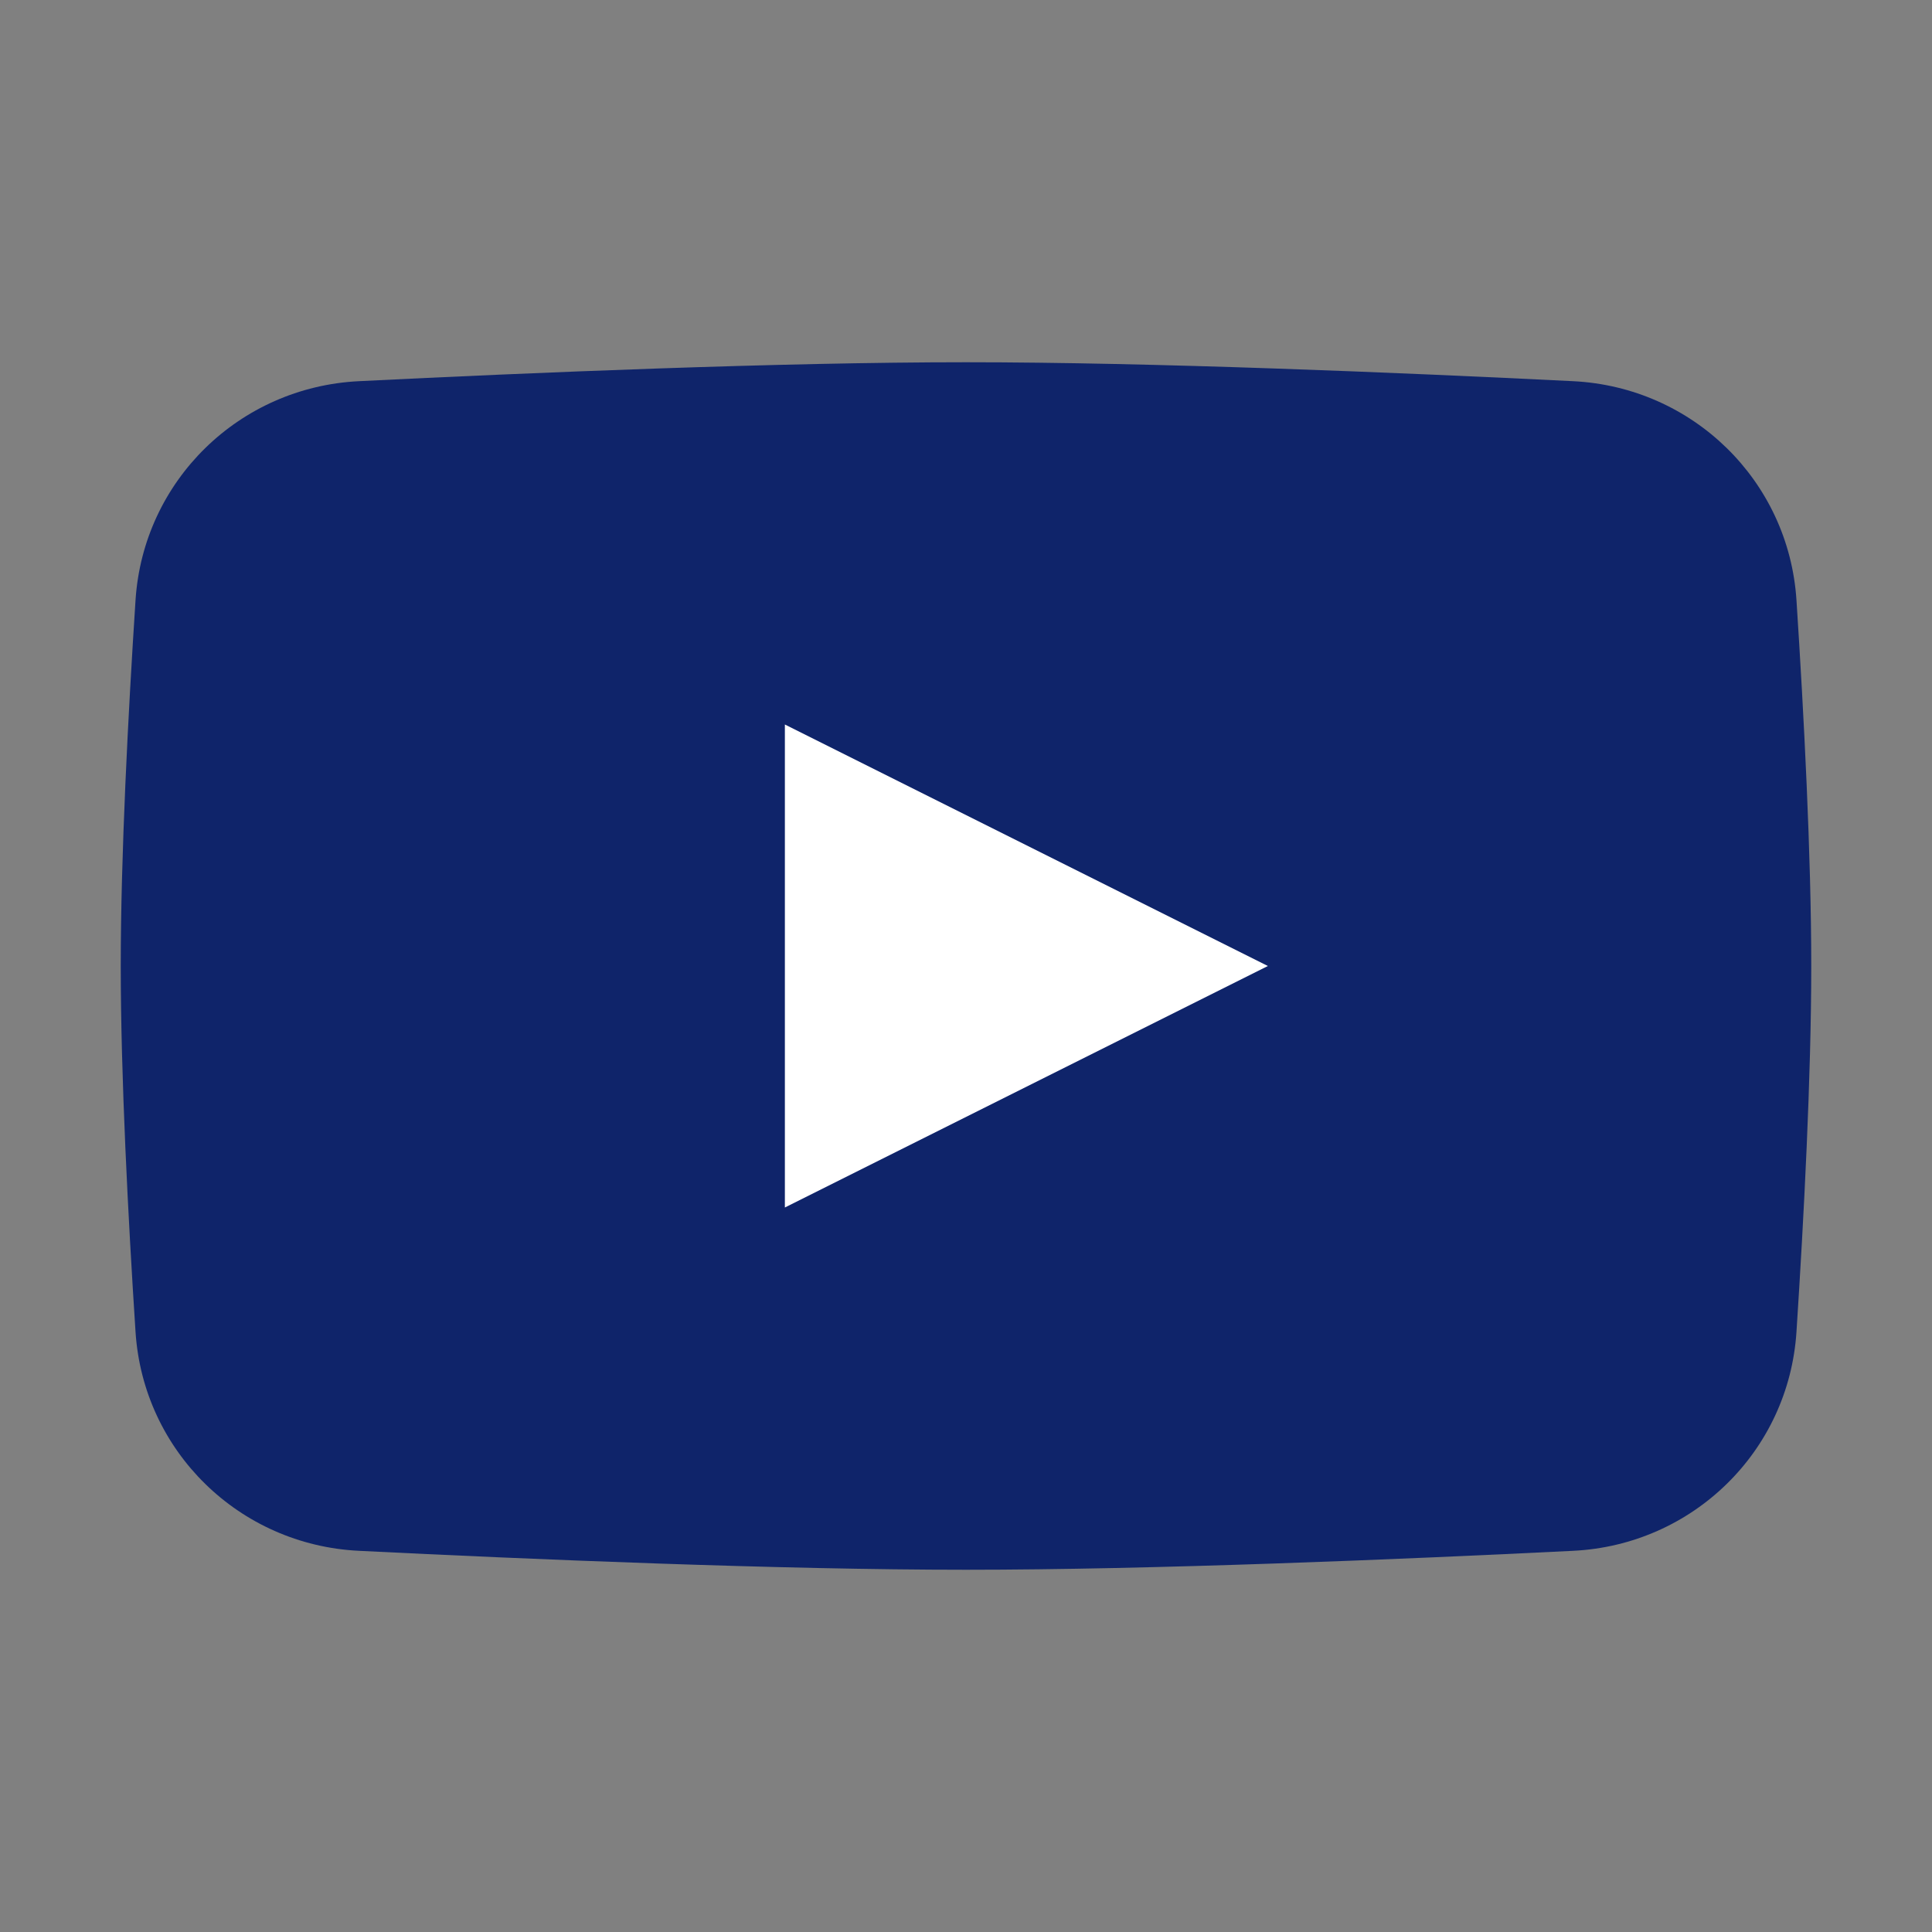 <svg width="20" height="20" viewBox="0 0 20 20" fill="none" xmlns="http://www.w3.org/2000/svg">
<rect x="0" y="0" width="20" height="20" fill="#808080" stroke="none"/>
<path d="M1.403 6.213C1.483 4.976 2.477 4.007 3.715 3.946C5.508 3.857 8.07 3.75 10 3.75C11.93 3.75 14.492 3.857 16.285 3.946C17.523 4.007 18.517 4.976 18.597 6.213C18.674 7.398 18.75 8.856 18.75 10C18.75 11.144 18.674 12.602 18.597 13.787C18.517 15.024 17.523 15.993 16.285 16.054C14.492 16.143 11.93 16.25 10 16.25C8.07 16.25 5.508 16.143 3.715 16.054C2.477 15.993 1.483 15.024 1.403 13.787C1.326 12.602 1.25 11.144 1.25 10C1.25 8.856 1.326 7.398 1.403 6.213Z" fill="#0F246A"/>
<path d="M8.125 7.5V12.5L13.125 10L8.125 7.5Z" fill="white"/>
</svg>
